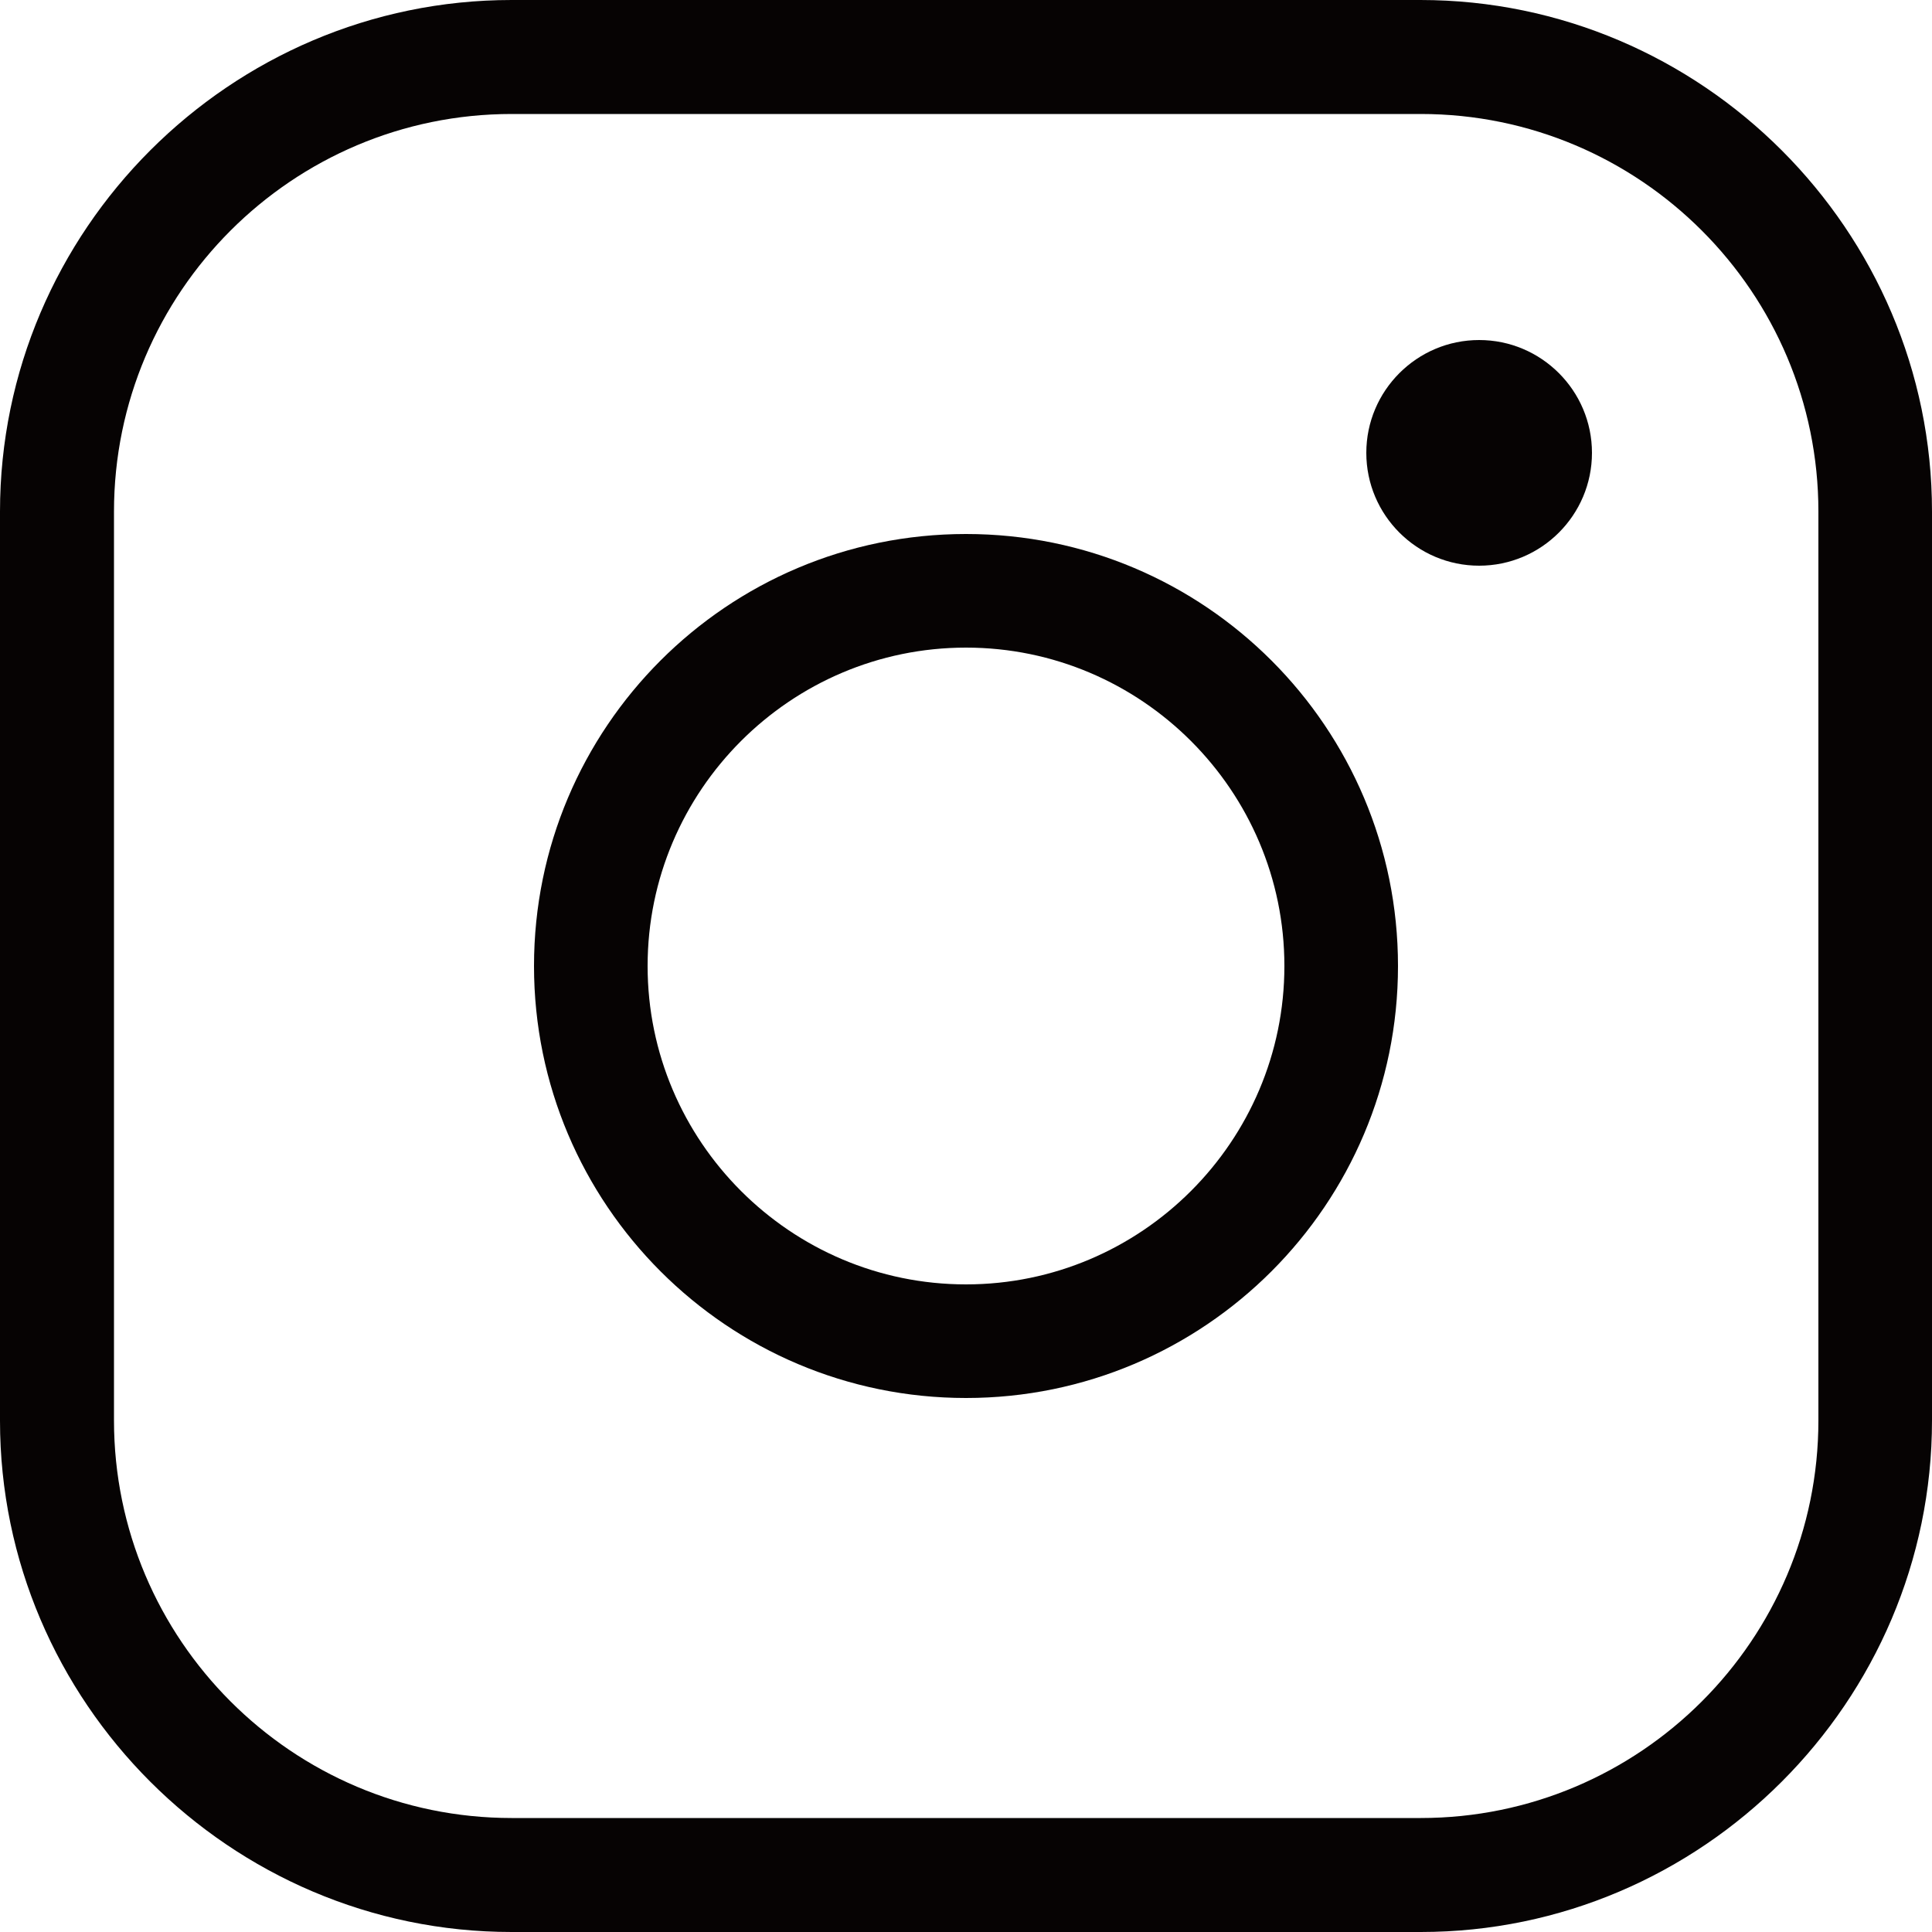 <?xml version="1.0" encoding="UTF-8"?><svg id="b" xmlns="http://www.w3.org/2000/svg" viewBox="0 0 25 25"><g id="c"><path d="M18.38,0H6.62C2.98,0,0,2.98,0,6.62v11.765c0,3.635,2.98,6.615,6.62,6.615h11.765c3.635,0,6.615-2.98,6.615-6.62V6.62c0-3.64-2.98-6.62-6.62-6.62ZM23.53,18.38c0,2.84-2.31,5.145-5.145,5.145H6.62c-2.84,0-5.145-2.31-5.145-5.145V6.62C1.475,3.78,3.785,1.475,6.62,1.475h11.765c2.84,0,5.145,2.31,5.145,5.145v11.76Z" style="fill:#060303;"/><path d="M12.5,6.91c-3.09,0-5.59,2.505-5.59,5.59s2.505,5.59,5.59,5.59,5.59-2.505,5.59-5.59-2.5-5.59-5.59-5.59ZM12.5,16.62c-2.27,0-4.12-1.85-4.12-4.12s1.85-4.12,4.12-4.12,4.12,1.85,4.12,4.12c0,2.27-1.85,4.12-4.12,4.12Z" style="fill:#060303;"/><path d="M19.14,4.4c-.805,0-1.46.655-1.46,1.46s.655,1.46,1.46,1.46,1.46-.655,1.46-1.46c0-.805-.655-1.46-1.46-1.46Z" style="fill:#060303;"/></g></svg>